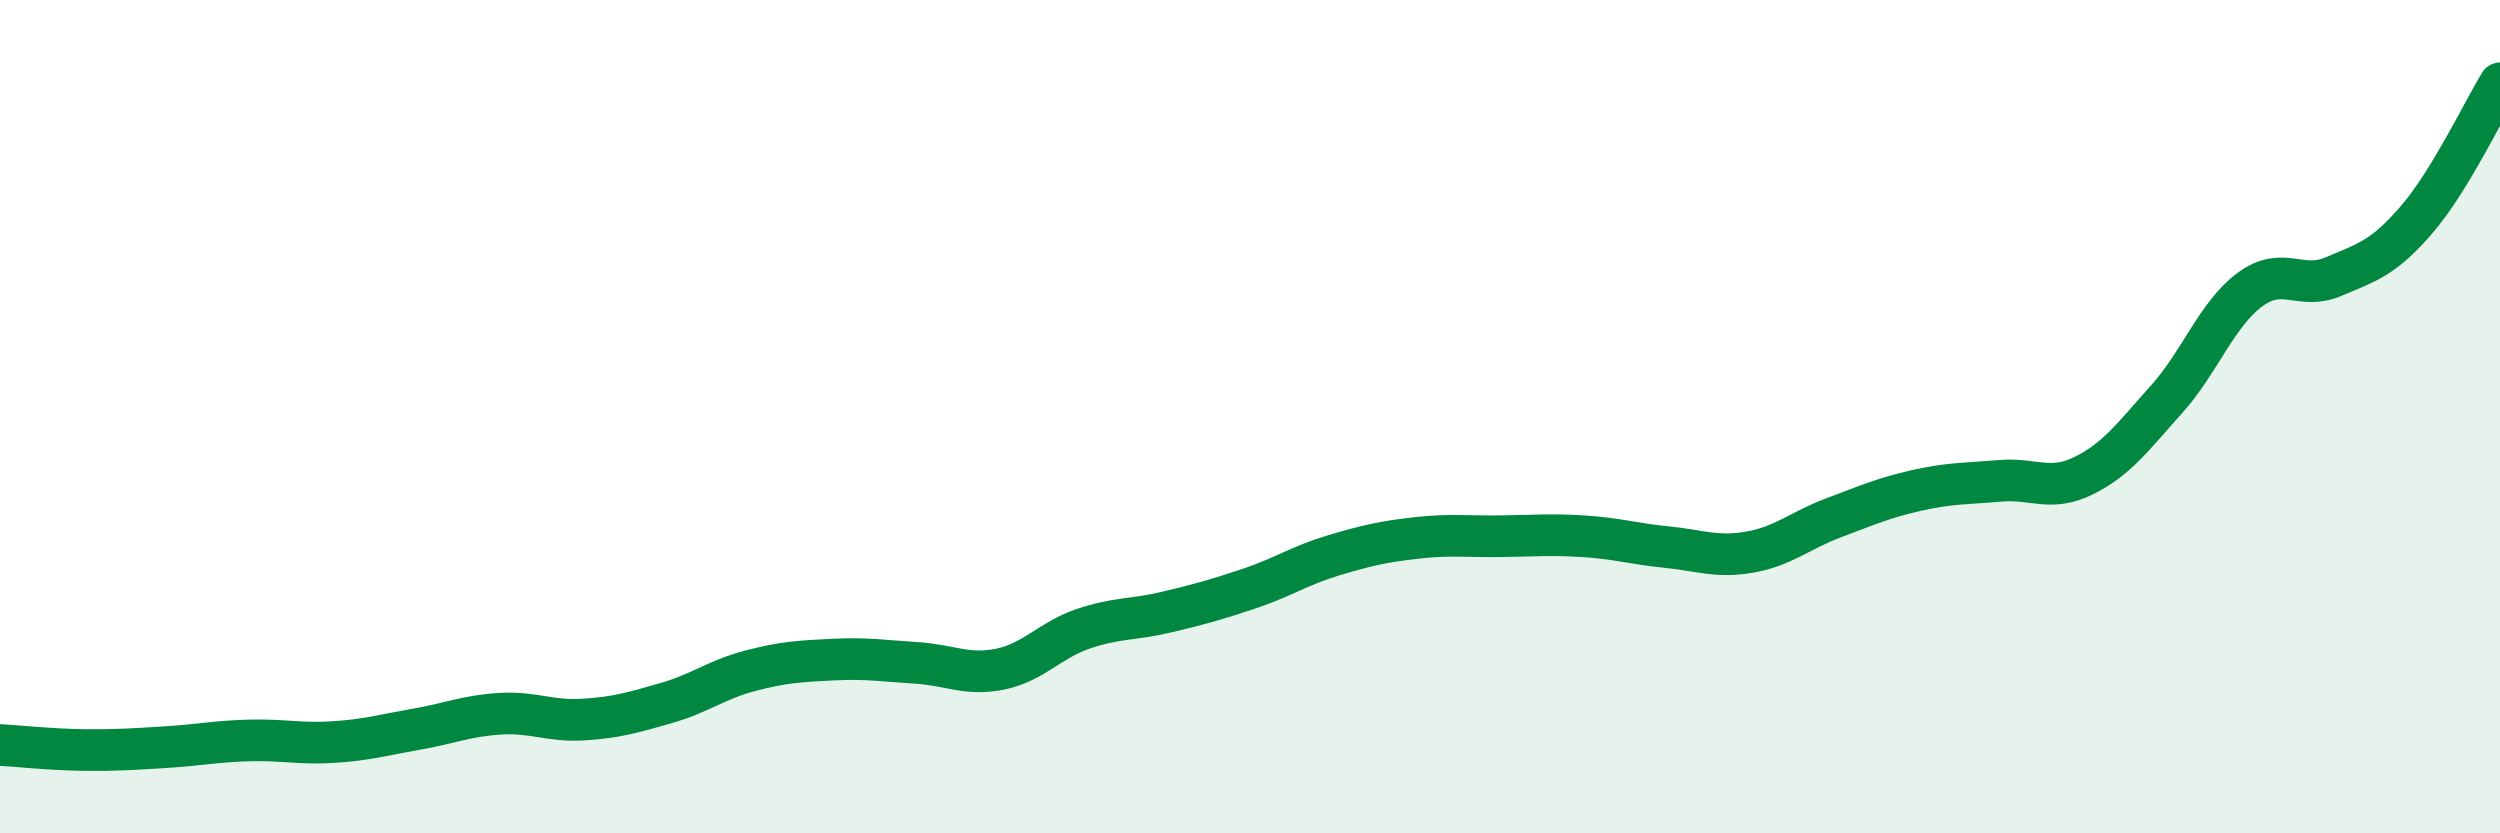 
    <svg width="60" height="20" viewBox="0 0 60 20" xmlns="http://www.w3.org/2000/svg">
      <path
        d="M 0,17.88 C 0.4,17.9 1.2,17.99 2,18 C 2.8,18.01 3.2,17.98 4,17.93 C 4.8,17.88 5.2,17.79 6,17.77 C 6.8,17.75 7.2,17.86 8,17.81 C 8.8,17.76 9.2,17.64 10,17.5 C 10.8,17.36 11.2,17.18 12,17.13 C 12.8,17.08 13.2,17.32 14,17.27 C 14.8,17.22 15.2,17.1 16,16.87 C 16.8,16.64 17.2,16.31 18,16.1 C 18.8,15.89 19.2,15.87 20,15.83 C 20.8,15.79 21.2,15.86 22,15.91 C 22.8,15.96 23.2,16.22 24,16.06 C 24.8,15.9 25.2,15.36 26,15.09 C 26.8,14.82 27.2,14.88 28,14.69 C 28.8,14.5 29.2,14.39 30,14.12 C 30.8,13.85 31.2,13.57 32,13.33 C 32.8,13.09 33.2,13 34,12.91 C 34.8,12.82 35.2,12.88 36,12.87 C 36.8,12.86 37.2,12.82 38,12.87 C 38.8,12.92 39.2,13.05 40,13.13 C 40.8,13.21 41.2,13.39 42,13.25 C 42.8,13.11 43.2,12.73 44,12.43 C 44.8,12.13 45.2,11.95 46,11.77 C 46.8,11.59 47.2,11.61 48,11.54 C 48.8,11.47 49.2,11.81 50,11.42 C 50.8,11.03 51.2,10.47 52,9.58 C 52.8,8.69 53.2,7.54 54,6.95 C 54.8,6.36 55.2,6.98 56,6.64 C 56.8,6.3 57.2,6.2 58,5.27 C 58.8,4.34 59.6,2.65 60,2L60 20L0 20Z"
        fill="#008740"
        opacity="0.1"
        stroke-linecap="round"
        stroke-linejoin="round"
      />
      <path
        d="M 0,17.88 C 0.4,17.9 1.2,17.99 2,18 C 2.8,18.01 3.2,17.98 4,17.93 C 4.8,17.88 5.2,17.79 6,17.77 C 6.8,17.75 7.2,17.86 8,17.81 C 8.8,17.76 9.2,17.64 10,17.5 C 10.8,17.36 11.2,17.18 12,17.13 C 12.8,17.08 13.2,17.32 14,17.27 C 14.8,17.22 15.2,17.1 16,16.87 C 16.8,16.64 17.2,16.31 18,16.1 C 18.8,15.89 19.2,15.87 20,15.83 C 20.8,15.79 21.2,15.86 22,15.91 C 22.8,15.96 23.2,16.22 24,16.06 C 24.8,15.9 25.2,15.36 26,15.09 C 26.8,14.82 27.2,14.88 28,14.69 C 28.8,14.5 29.2,14.39 30,14.12 C 30.8,13.85 31.2,13.57 32,13.33 C 32.8,13.09 33.2,13 34,12.91 C 34.8,12.82 35.2,12.88 36,12.87 C 36.8,12.86 37.2,12.82 38,12.87 C 38.8,12.92 39.2,13.05 40,13.13 C 40.8,13.21 41.2,13.39 42,13.25 C 42.8,13.11 43.2,12.73 44,12.43 C 44.8,12.13 45.2,11.95 46,11.77 C 46.8,11.59 47.2,11.61 48,11.54 C 48.8,11.47 49.2,11.81 50,11.42 C 50.8,11.03 51.2,10.47 52,9.58 C 52.8,8.69 53.2,7.54 54,6.95 C 54.8,6.36 55.2,6.98 56,6.64 C 56.8,6.3 57.2,6.2 58,5.27 C 58.8,4.34 59.6,2.65 60,2"
        stroke="#008740"
        stroke-width="1"
        fill="none"
        stroke-linecap="round"
        stroke-linejoin="round"
      />
    </svg>
  